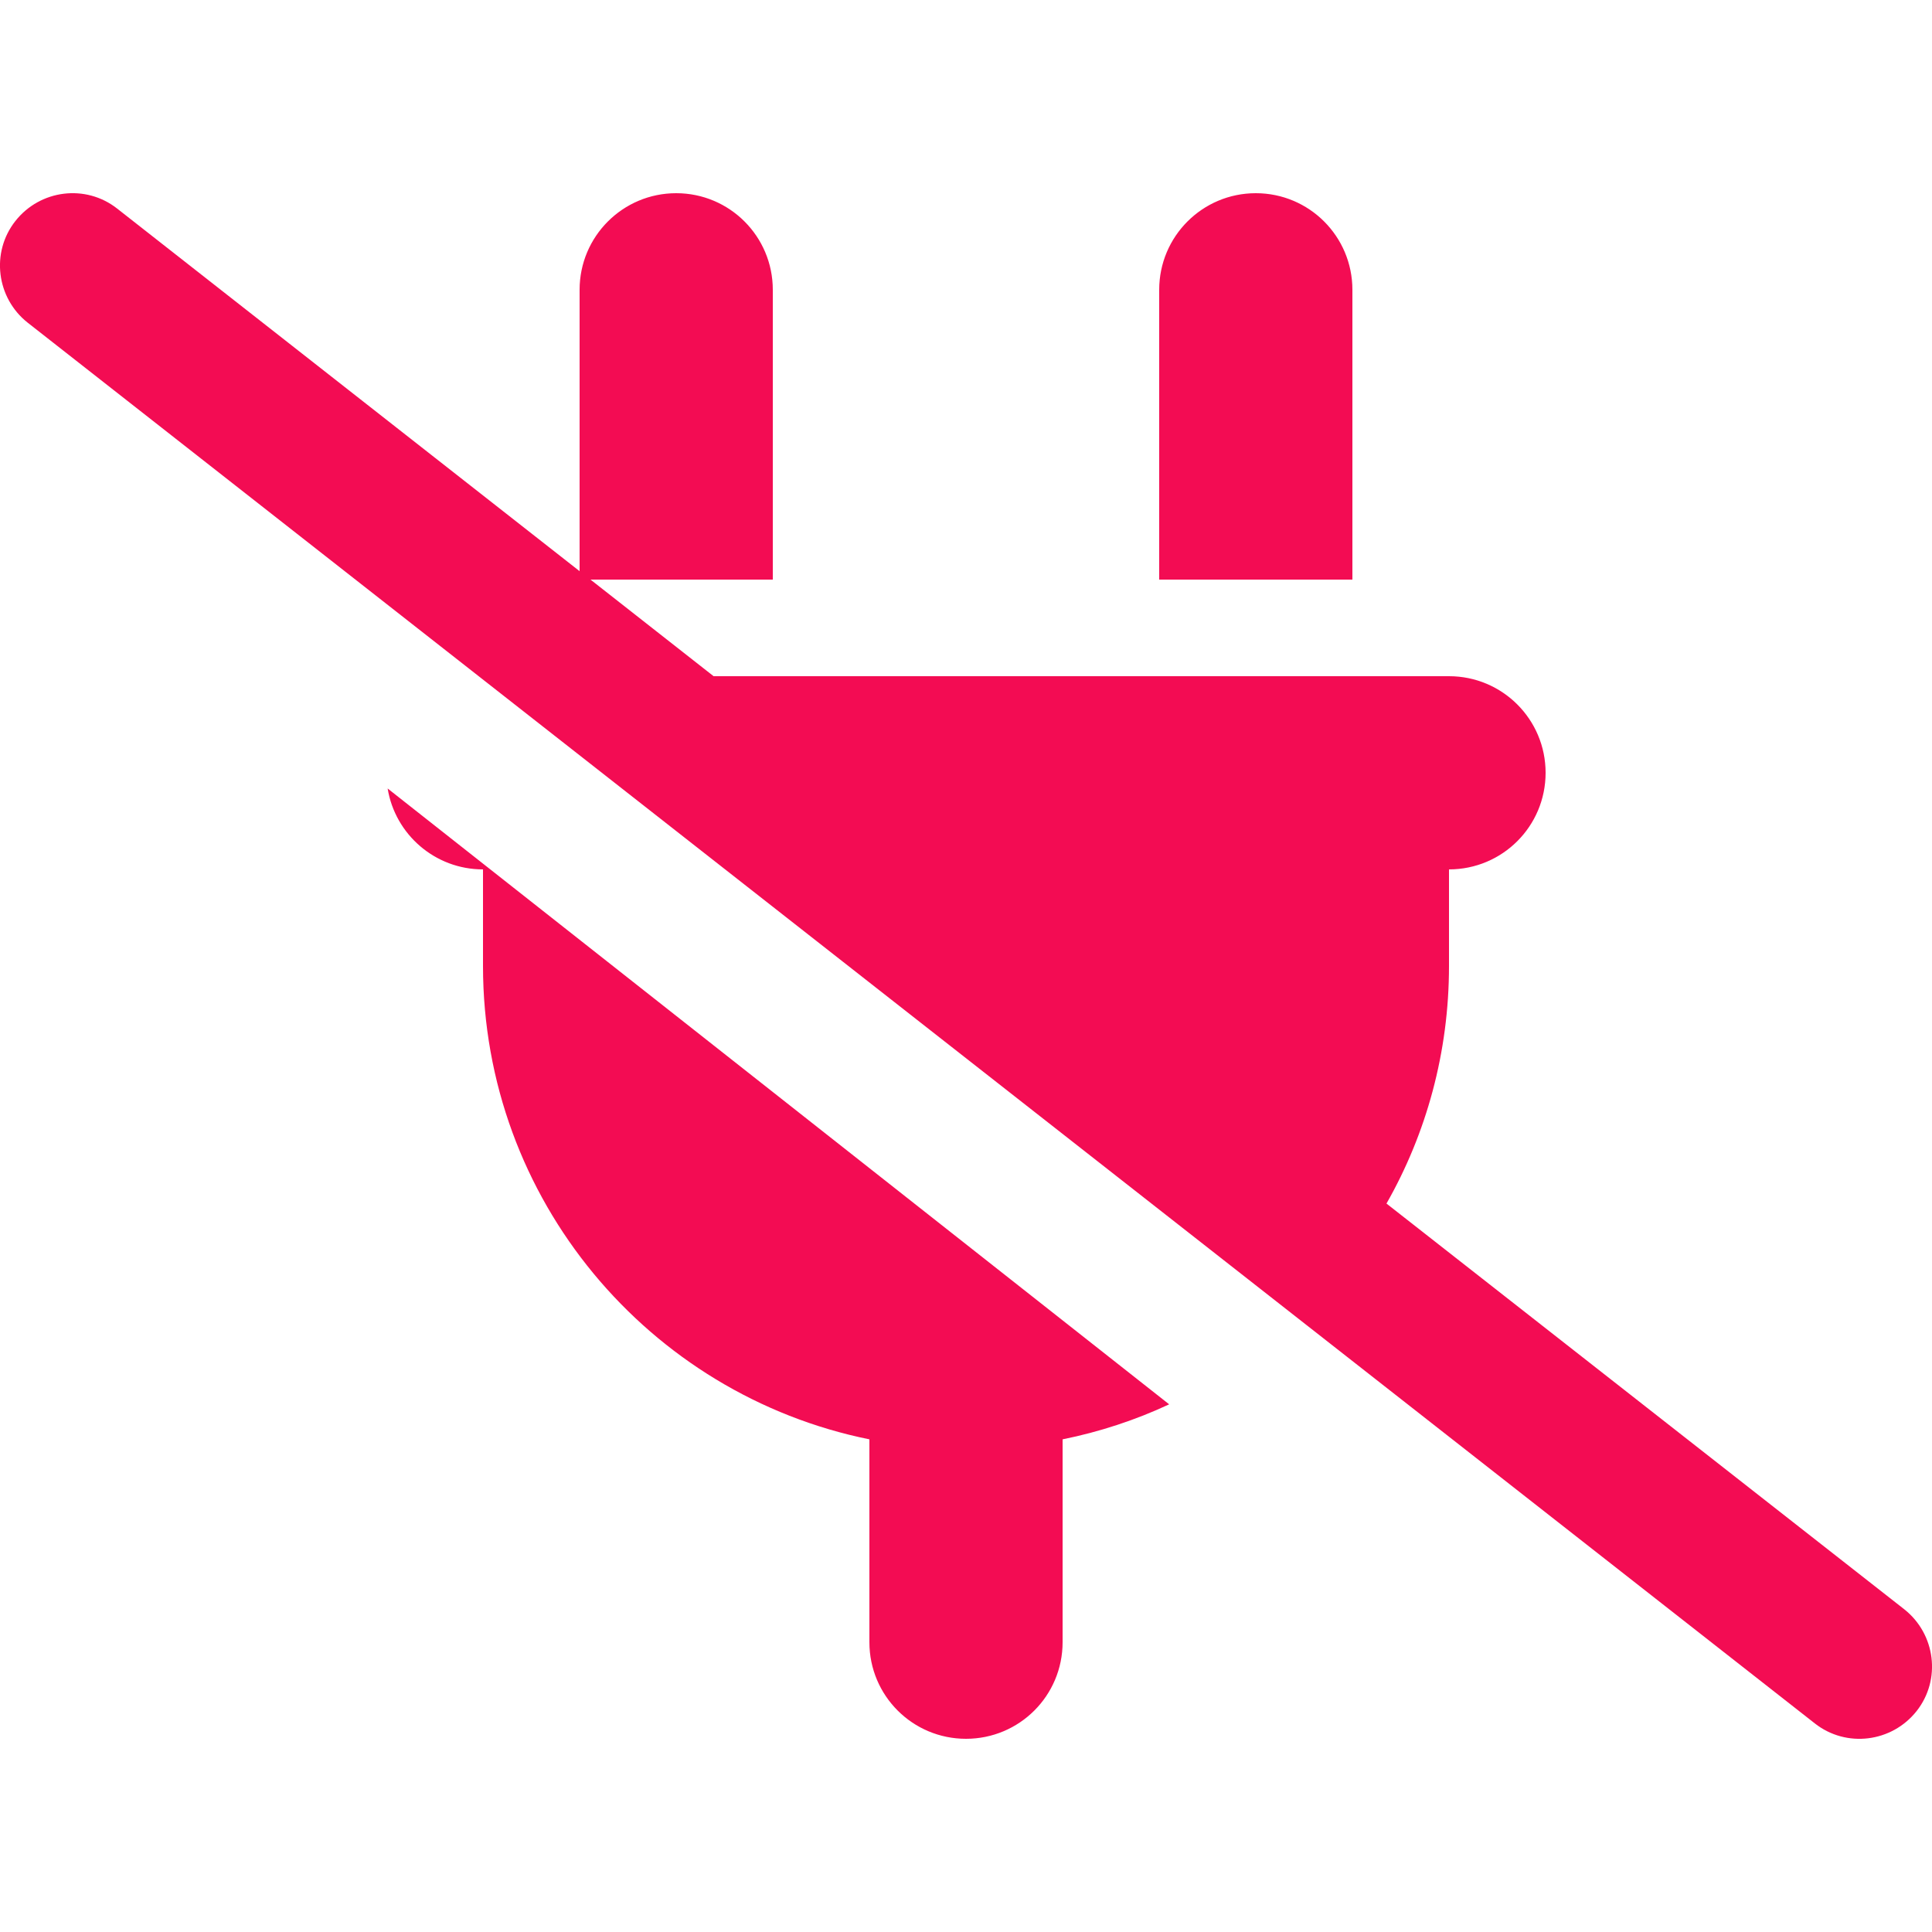 <svg width="25" height="25" viewBox="0 0 25 25" fill="none" xmlns="http://www.w3.org/2000/svg">
<g clip-path="url(#clip0_10_143)">
<path d="M0.199 2.86C0.52 2.453 1.109 2.379 1.516 2.699C3.512 4.262 5.504 5.828 7.5 7.391C7.5 6.176 7.5 4.965 7.5 3.75C7.5 3.059 8.059 2.5 8.75 2.5C9.441 2.5 10 3.059 10 3.75C10 5 10 6.25 10 7.5C9.215 7.5 8.426 7.5 7.641 7.5C8.172 7.918 8.703 8.332 9.234 8.75C12.406 8.75 15.578 8.75 18.75 8.75C19.441 8.75 20 9.309 20 10C20 10.692 19.441 11.25 18.75 11.25C18.75 11.668 18.75 12.082 18.75 12.5C18.75 13.617 18.457 14.668 17.941 15.574C20.176 17.324 22.406 19.074 24.641 20.824C25.047 21.145 25.121 21.735 24.801 22.141C24.48 22.547 23.891 22.621 23.484 22.301C15.773 16.258 8.066 10.219 0.359 4.176C-0.047 3.856 -0.121 3.266 0.199 2.86ZM5.016 10.203L15.129 18.172C14.695 18.375 14.23 18.528 13.75 18.625C13.75 19.5 13.75 20.375 13.75 21.25C13.75 21.942 13.191 22.5 12.5 22.5C11.809 22.5 11.25 21.942 11.25 21.25C11.25 20.375 11.25 19.5 11.25 18.625C8.398 18.047 6.25 15.524 6.25 12.5C6.25 12.082 6.25 11.668 6.25 11.25C5.629 11.25 5.113 10.797 5.016 10.203ZM15 3.75C15 3.059 15.559 2.5 16.25 2.5C16.941 2.5 17.5 3.059 17.5 3.75C17.5 5 17.5 6.25 17.5 7.5C16.668 7.5 15.832 7.5 15 7.5C15 6.25 15 5 15 3.75Z" fill="#F30C53"/>
</g>
<defs>
<clipPath id="clip0_10_143">
<rect width="25" height="25" fill="white"/>
</clipPath>
</defs>
</svg>
